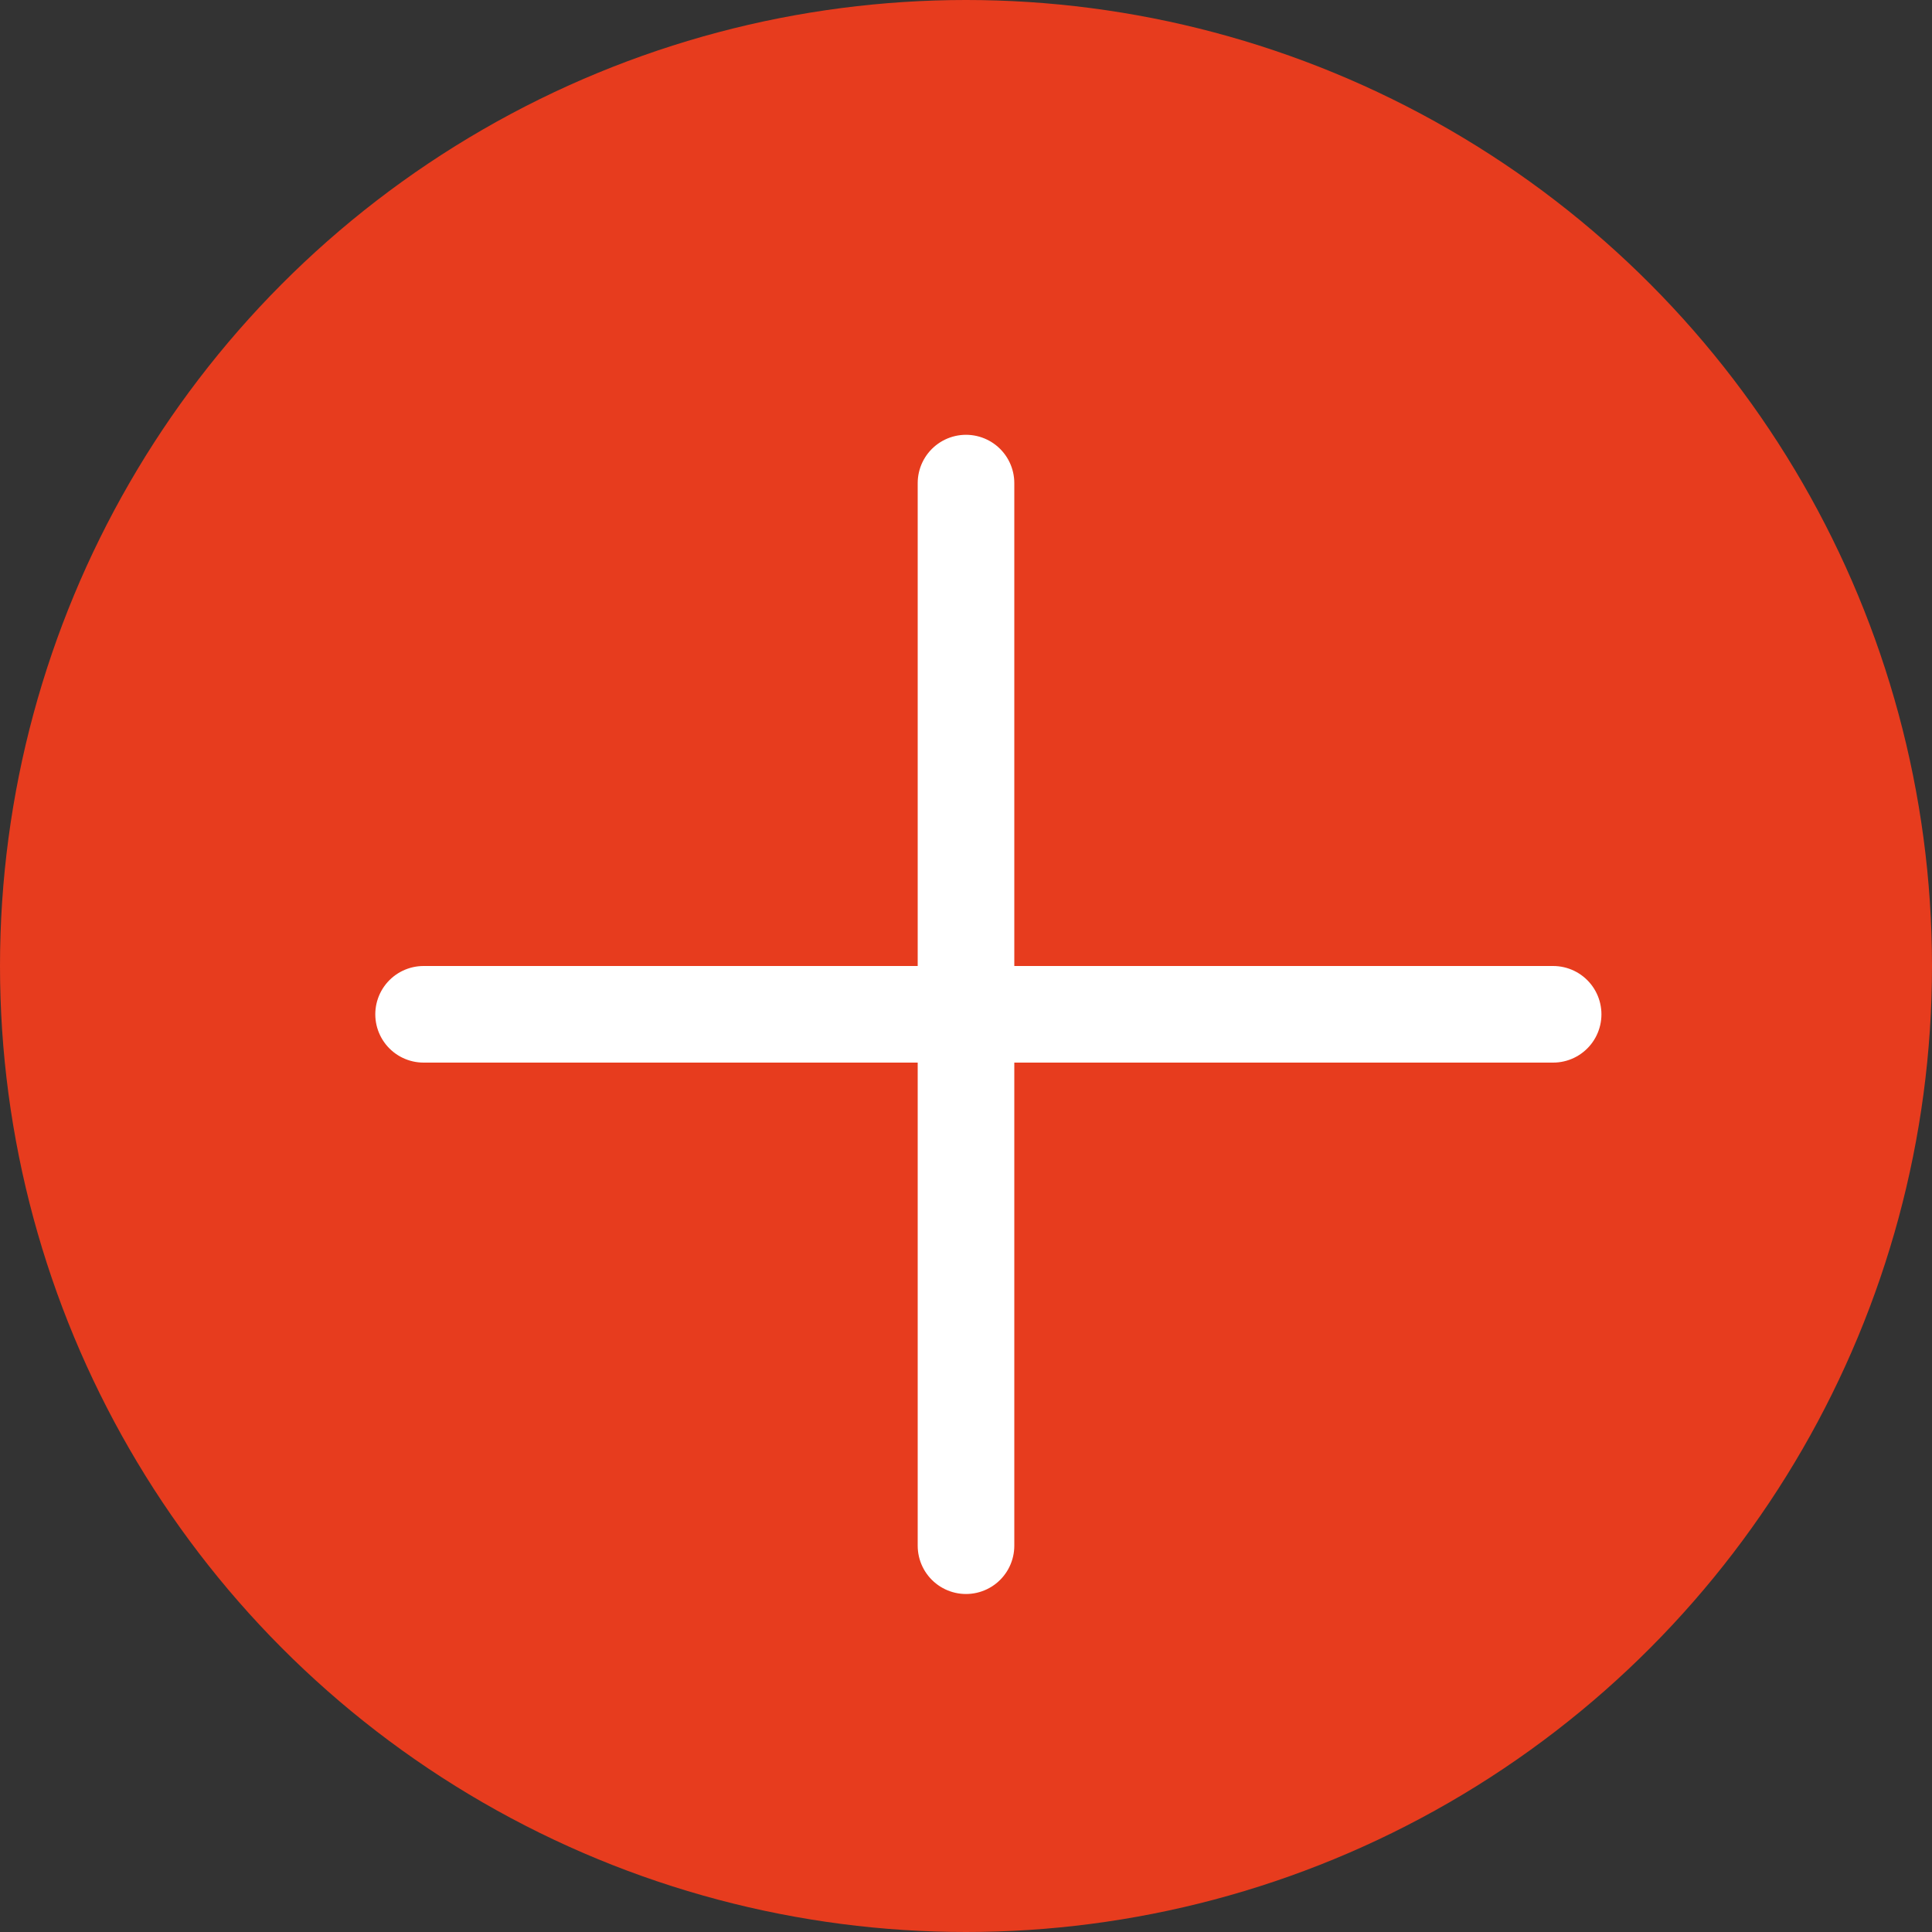 <svg xmlns="http://www.w3.org/2000/svg" width="20" height="20" viewBox="0 0 20 20">
  <rect x="0" y="0" width="20" height="20" fill="#333333" stroke="none"/>
  <g id="Group_1522" data-name="Group 1522" transform="translate(-585 -880.731)">
    <circle id="Ellipse_63" data-name="Ellipse 63" cx="10" cy="10" r="10" transform="translate(585 880.731)" fill="#e73c1e"/>
    <g id="Group_1367" data-name="Group 1367" transform="translate(589.385 885.385)">
      <line id="Line_417" data-name="Line 417" y2="11" transform="translate(5.615 0.347)" fill="none" stroke="#fff" stroke-linecap="round" stroke-width="1"/>
      <line id="Line_418" data-name="Line 418" y2="11.693" transform="translate(11.693 5.846) rotate(90)" fill="none" stroke="#fff" stroke-linecap="round" stroke-width="1"/>
    </g>
  </g>
</svg>
